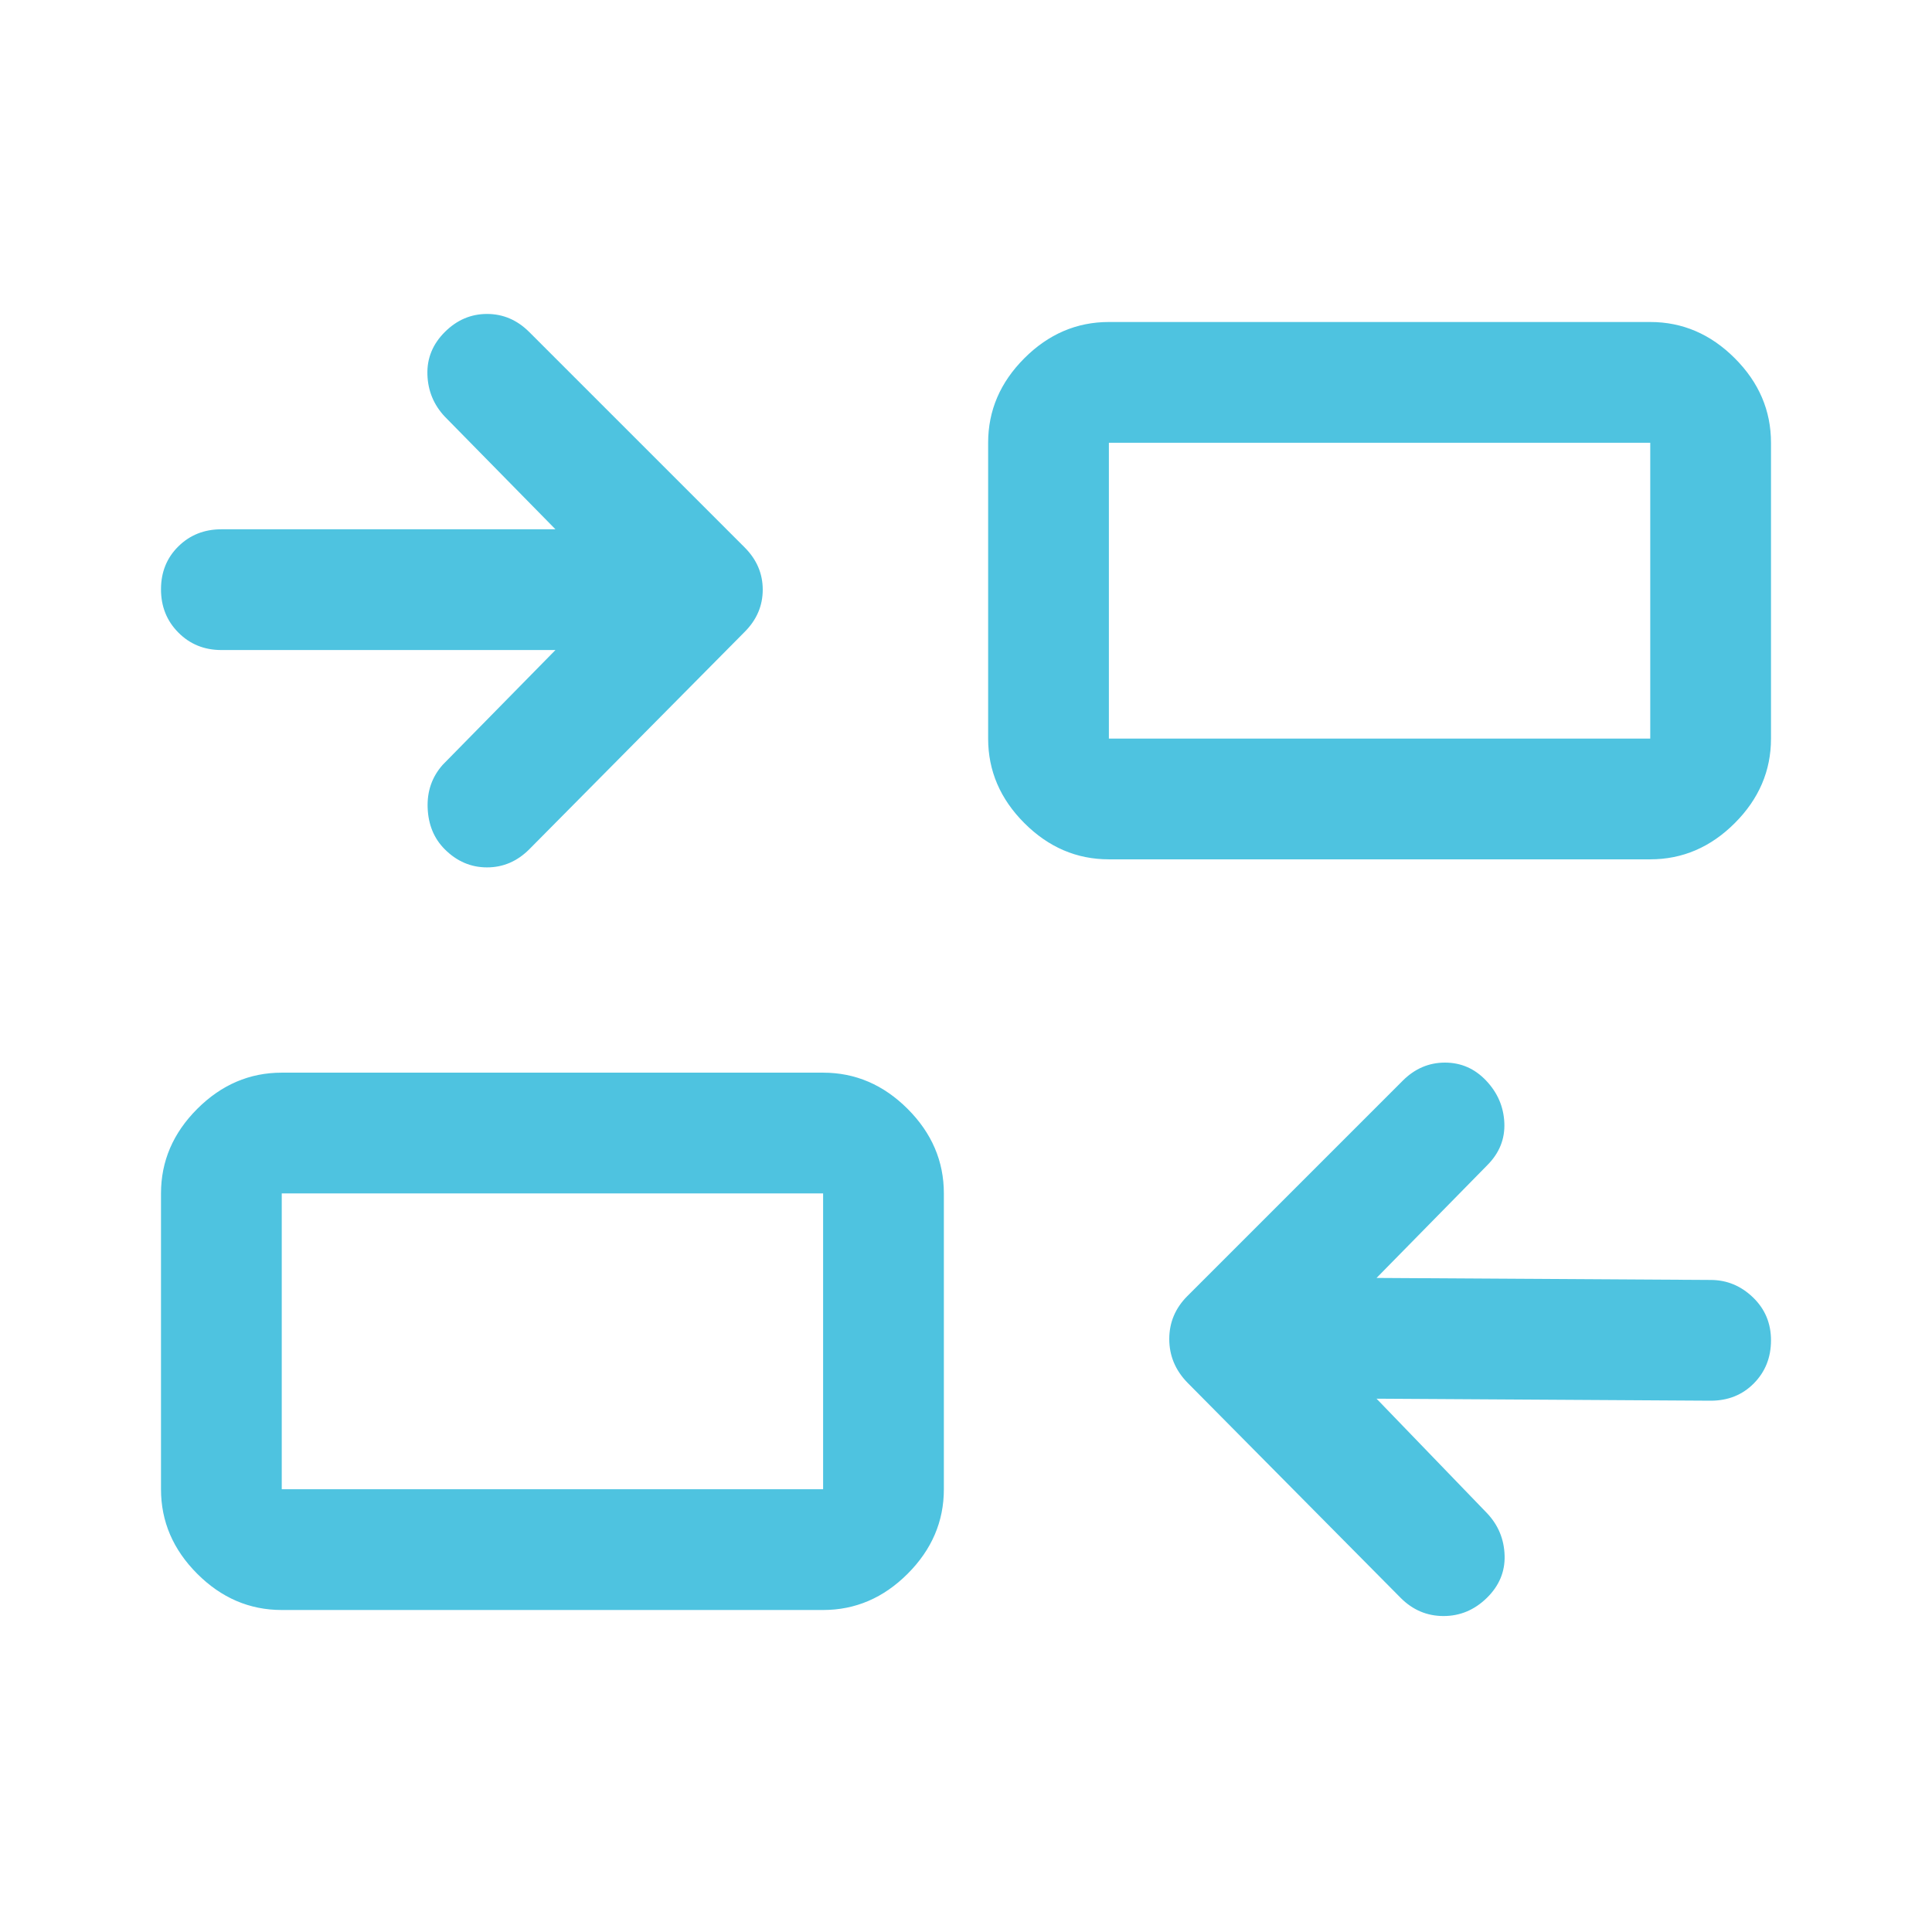 <svg xmlns="http://www.w3.org/2000/svg" height="48px" viewBox="0 -960 960 960" width="48px" fill="#4ec3e0"><path d="m684-265 55 57q8.25 8.8 8.63 20.9.37 12.1-8.84 21.1-9.22 9-21.5 9-12.29 0-21.29-9L590-273q-9-9.27-9-21.64 0-12.36 9-21.36l107-107q9-9 21-9t20.5 9q8.5 9 9 21t-8.5 21l-55 56 166 1q12 0 21 8.62 9 8.63 9 21.38 0 12.75-8.5 21.37Q863-264 850-264l-166-1ZM140-160q-24 0-42-18t-18-42v-147q0-24 18-42t42-18h269q24 0 42 18t18 42v147q0 24-18 42t-42 18H140Zm0-60h269v-147H140v147Zm136-417H110q-12.75 0-21.37-8.68-8.63-8.67-8.63-21.5 0-12.82 8.63-21.32Q97.25-697 110-697h166l-55-56q-8.25-8.8-8.62-20.9Q212-786 221-795q9-9 21-9t21 9l107 107q9 9 9 21t-9 21L263-538q-9 9-21 9t-21-9q-8-8-8.5-20.5T220-580l56-57Zm275 104q-24 0-42-18t-18-42v-147q0-24 18-42t42-18h269q24 0 42 18t18 42v147q0 24-18 42t-42 18H551Zm0-60h269v-147H551v147ZM409-220v-147 147Zm142-373v-147 147Z"/></svg>